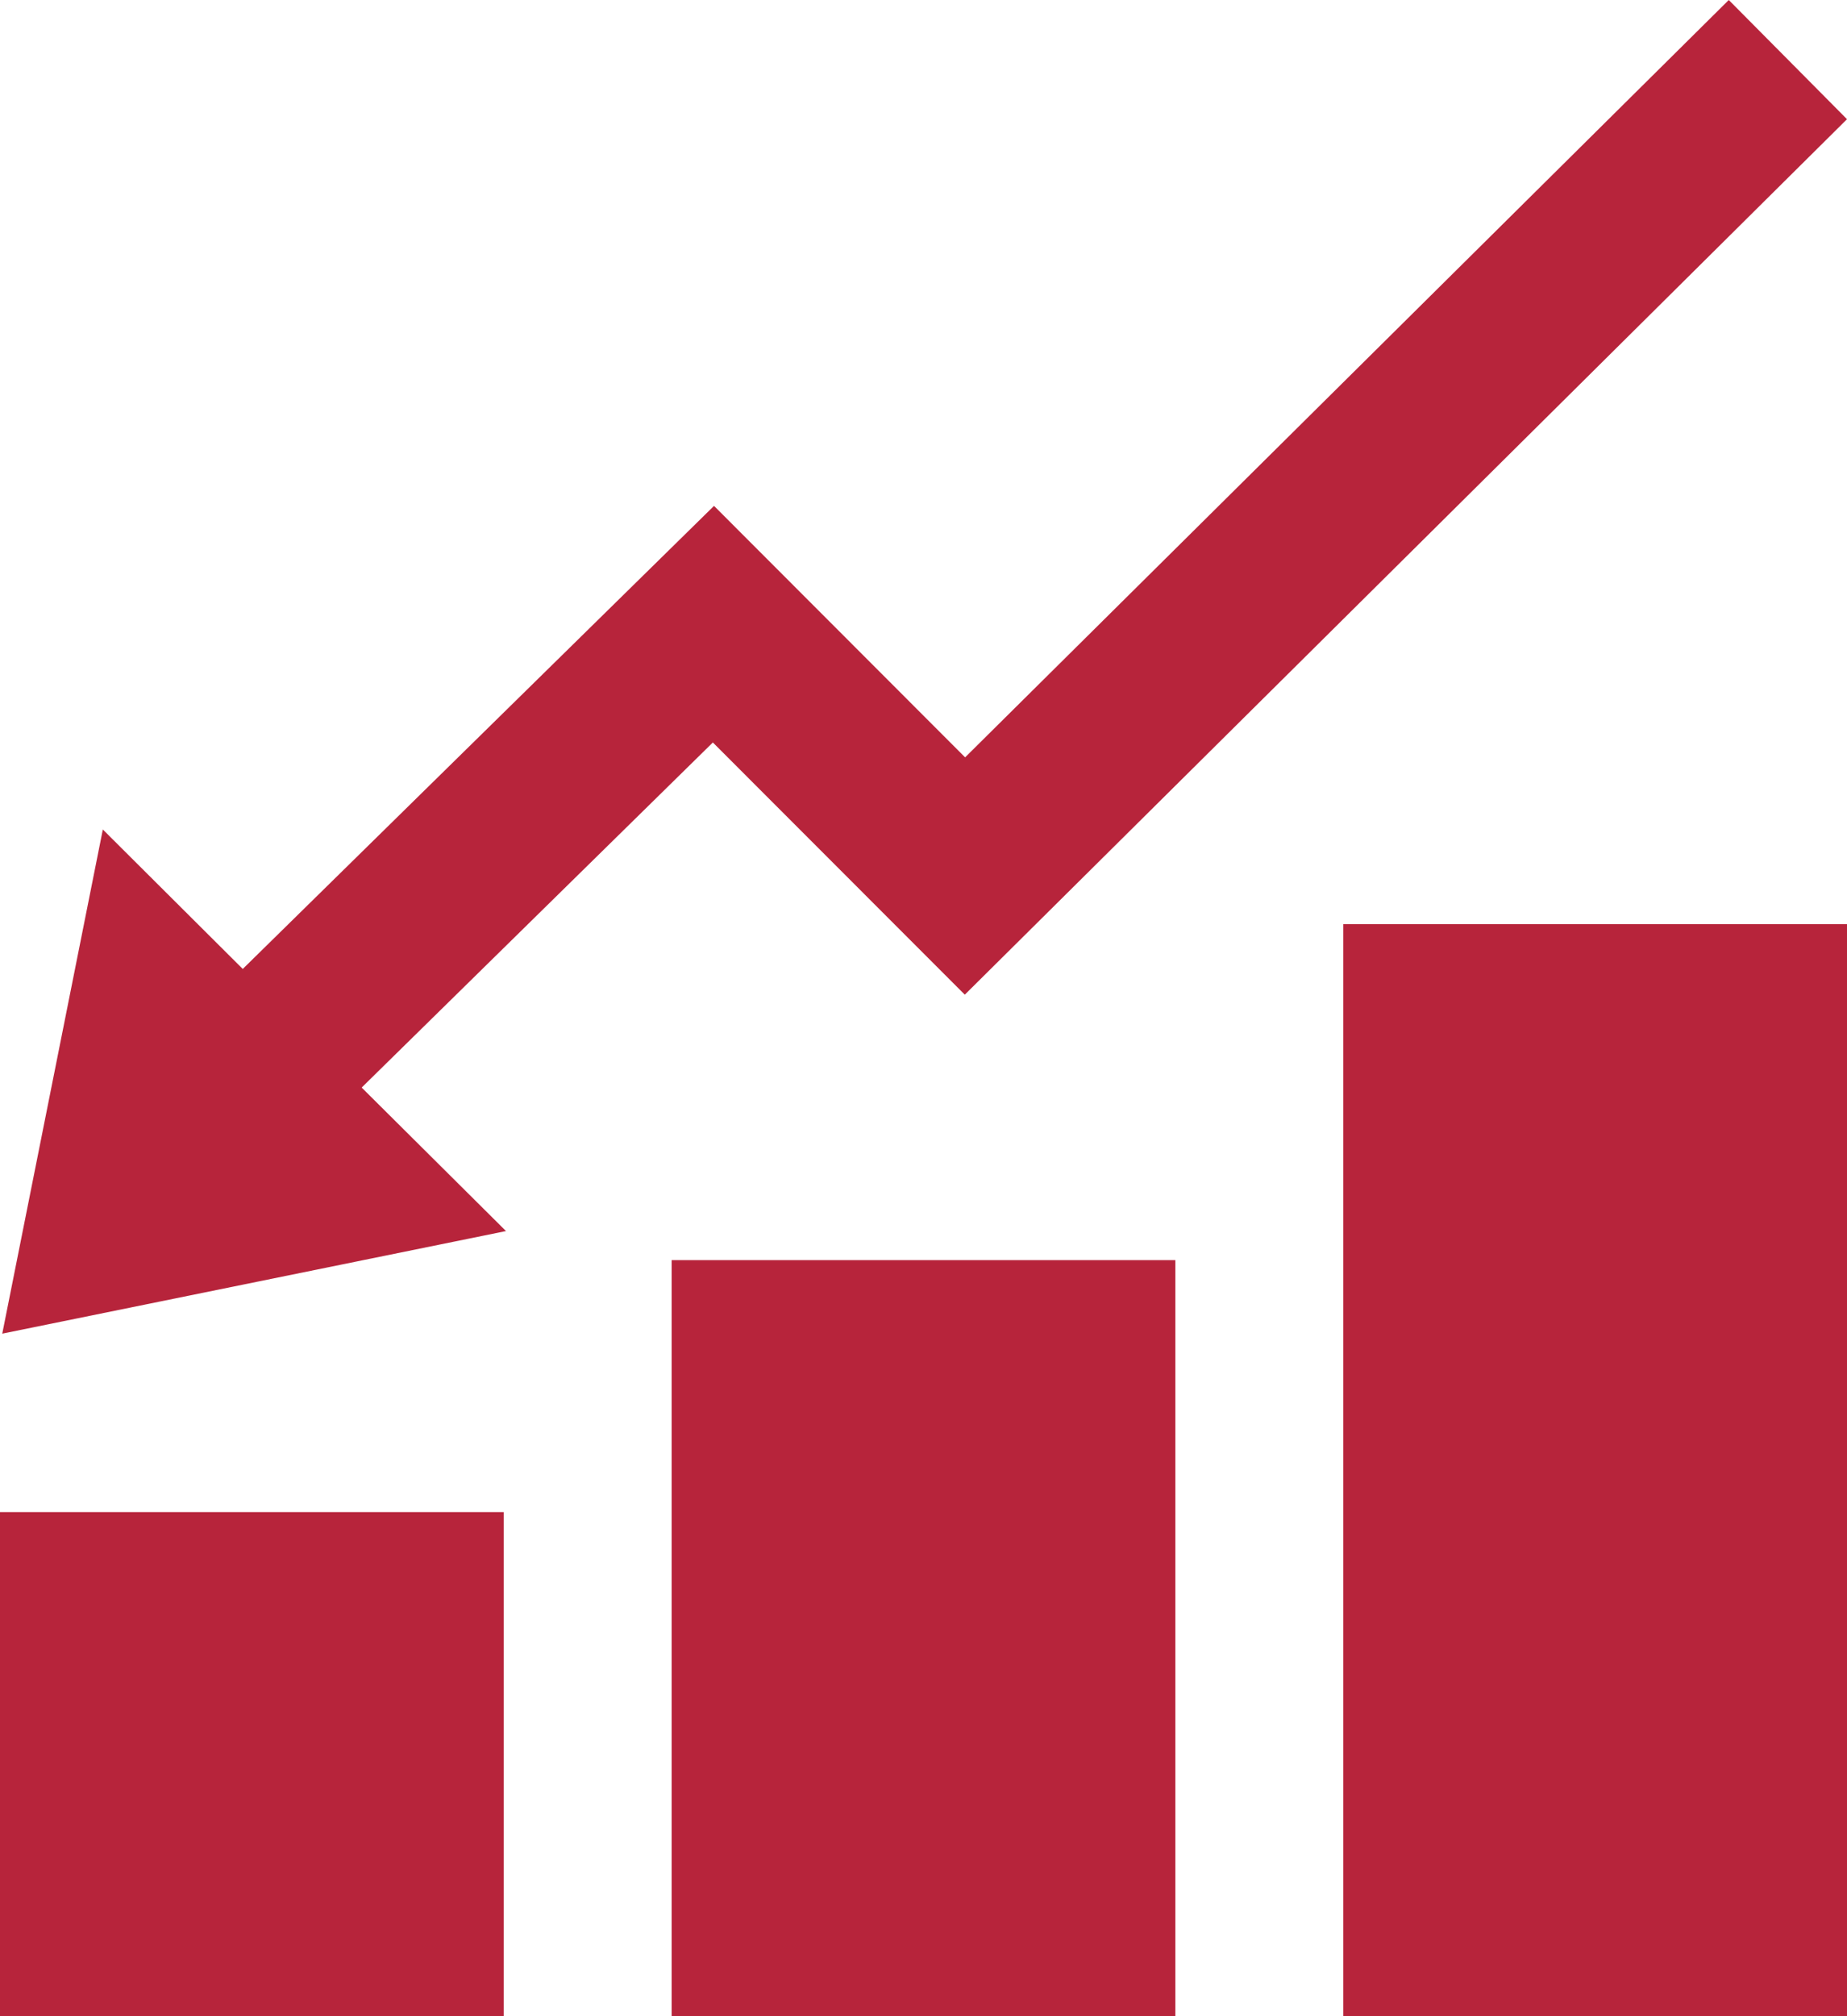<svg xmlns="http://www.w3.org/2000/svg" width="35.043" height="38.229" viewBox="0 0 35.043 38.229">
  <path id="iconmonstr-chart-8" d="M10.557,38.229H1V28.671h9.557ZM23.3,23.893H13.743V38.229H23.3Zm12.743-6.371H26.486V38.229h9.557Zm-35,7.765L10.6,23.342,7.862,20.621l6.663-6.543,4.78,4.782,16.738-16.6L33.8,0,19.311,14.36,14.547,9.592l-8.941,8.78L2.951,15.728Z" transform="translate(-1)" fill="#b7243b"/>
</svg>
